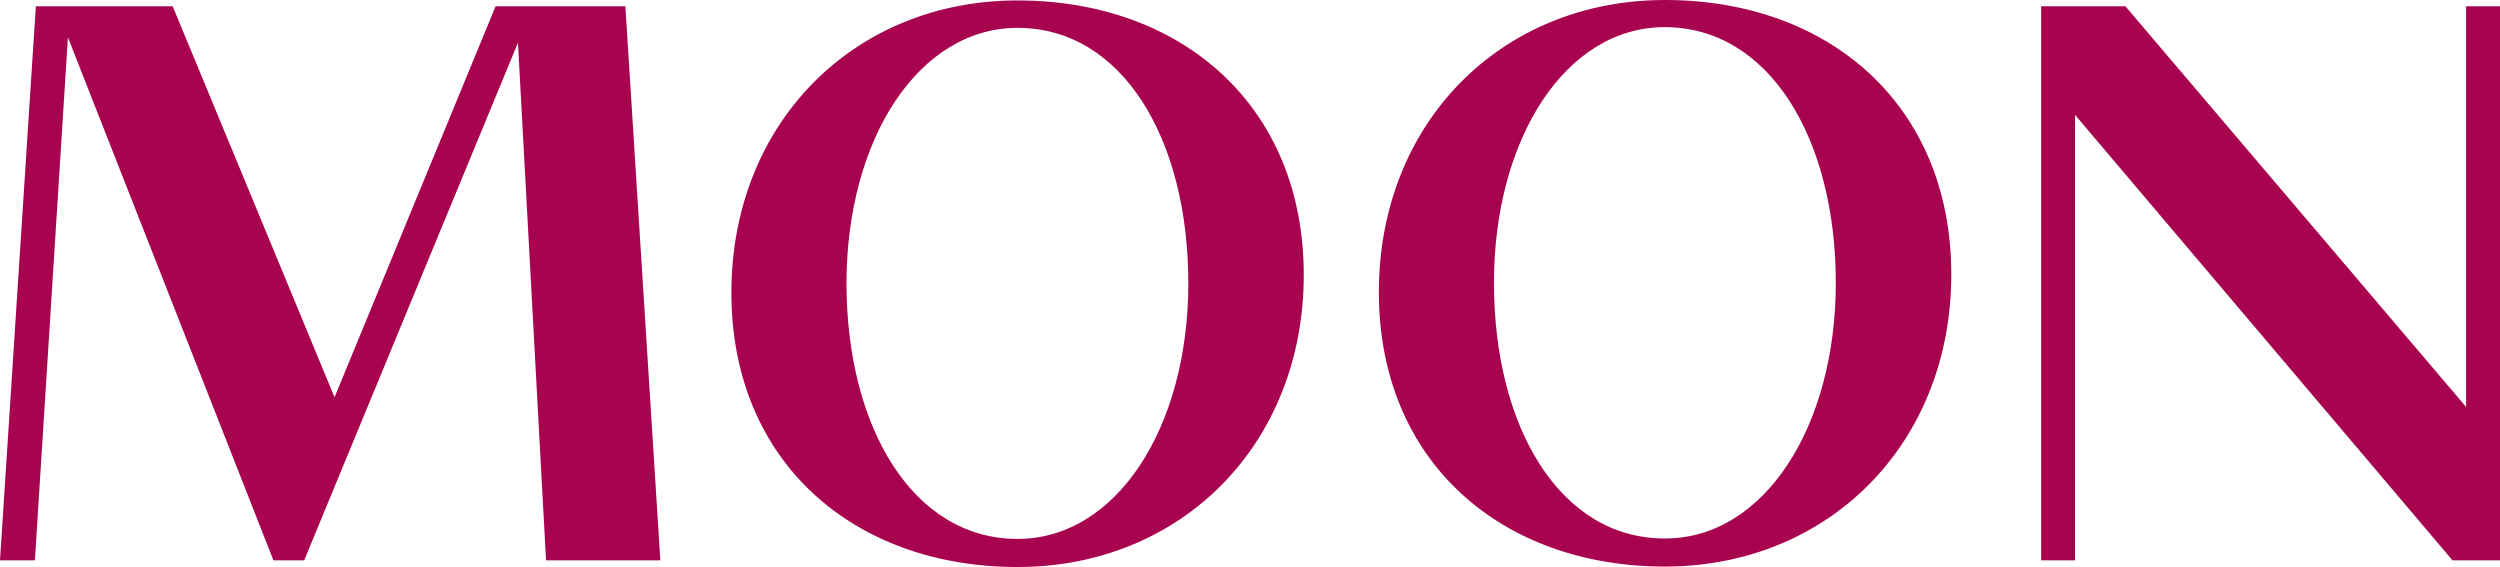 <?xml version="1.0" encoding="UTF-8"?> <svg xmlns="http://www.w3.org/2000/svg" width="97" height="22" viewBox="0 0 97 22" fill="none"><path d="M10.609 21.741H11.802L20.097 1.658L21.186 21.741H25.621L24.264 0.242H19.23L12.98 15.414L6.699 0.242H1.391L0 21.741H1.354L2.635 1.45L10.609 21.741ZM79.196 21.741H80.512V4.458L95.157 21.741H97V0.242H95.684V15.789L82.465 0.242H79.196V21.741ZM39.48 22C33.121 22 28.378 17.922 28.378 11.356C28.378 4.79 33.121 0.017 39.48 0.017C45.84 0.017 50.586 4.098 50.586 10.664C50.586 17.23 45.843 22 39.48 22ZM39.48 20.91C43.321 20.91 46.107 16.584 46.107 10.99C46.107 5.395 43.547 1.081 39.48 1.081C35.643 1.081 32.844 5.407 32.844 10.99C32.844 16.573 35.416 20.91 39.48 20.91ZM64.605 21.983C58.242 21.983 53.5 17.905 53.5 11.336C53.5 4.767 58.242 0 64.605 0C70.968 0 75.71 4.078 75.71 10.647C75.71 17.216 70.952 21.983 64.589 21.983H64.605ZM64.605 20.893C68.443 20.893 71.229 16.567 71.229 10.973C71.229 5.378 68.647 1.053 64.589 1.053C60.748 1.053 57.966 5.378 57.966 10.973C57.966 16.567 60.522 20.893 64.589 20.893H64.605Z" fill="#A8034F"></path></svg> 